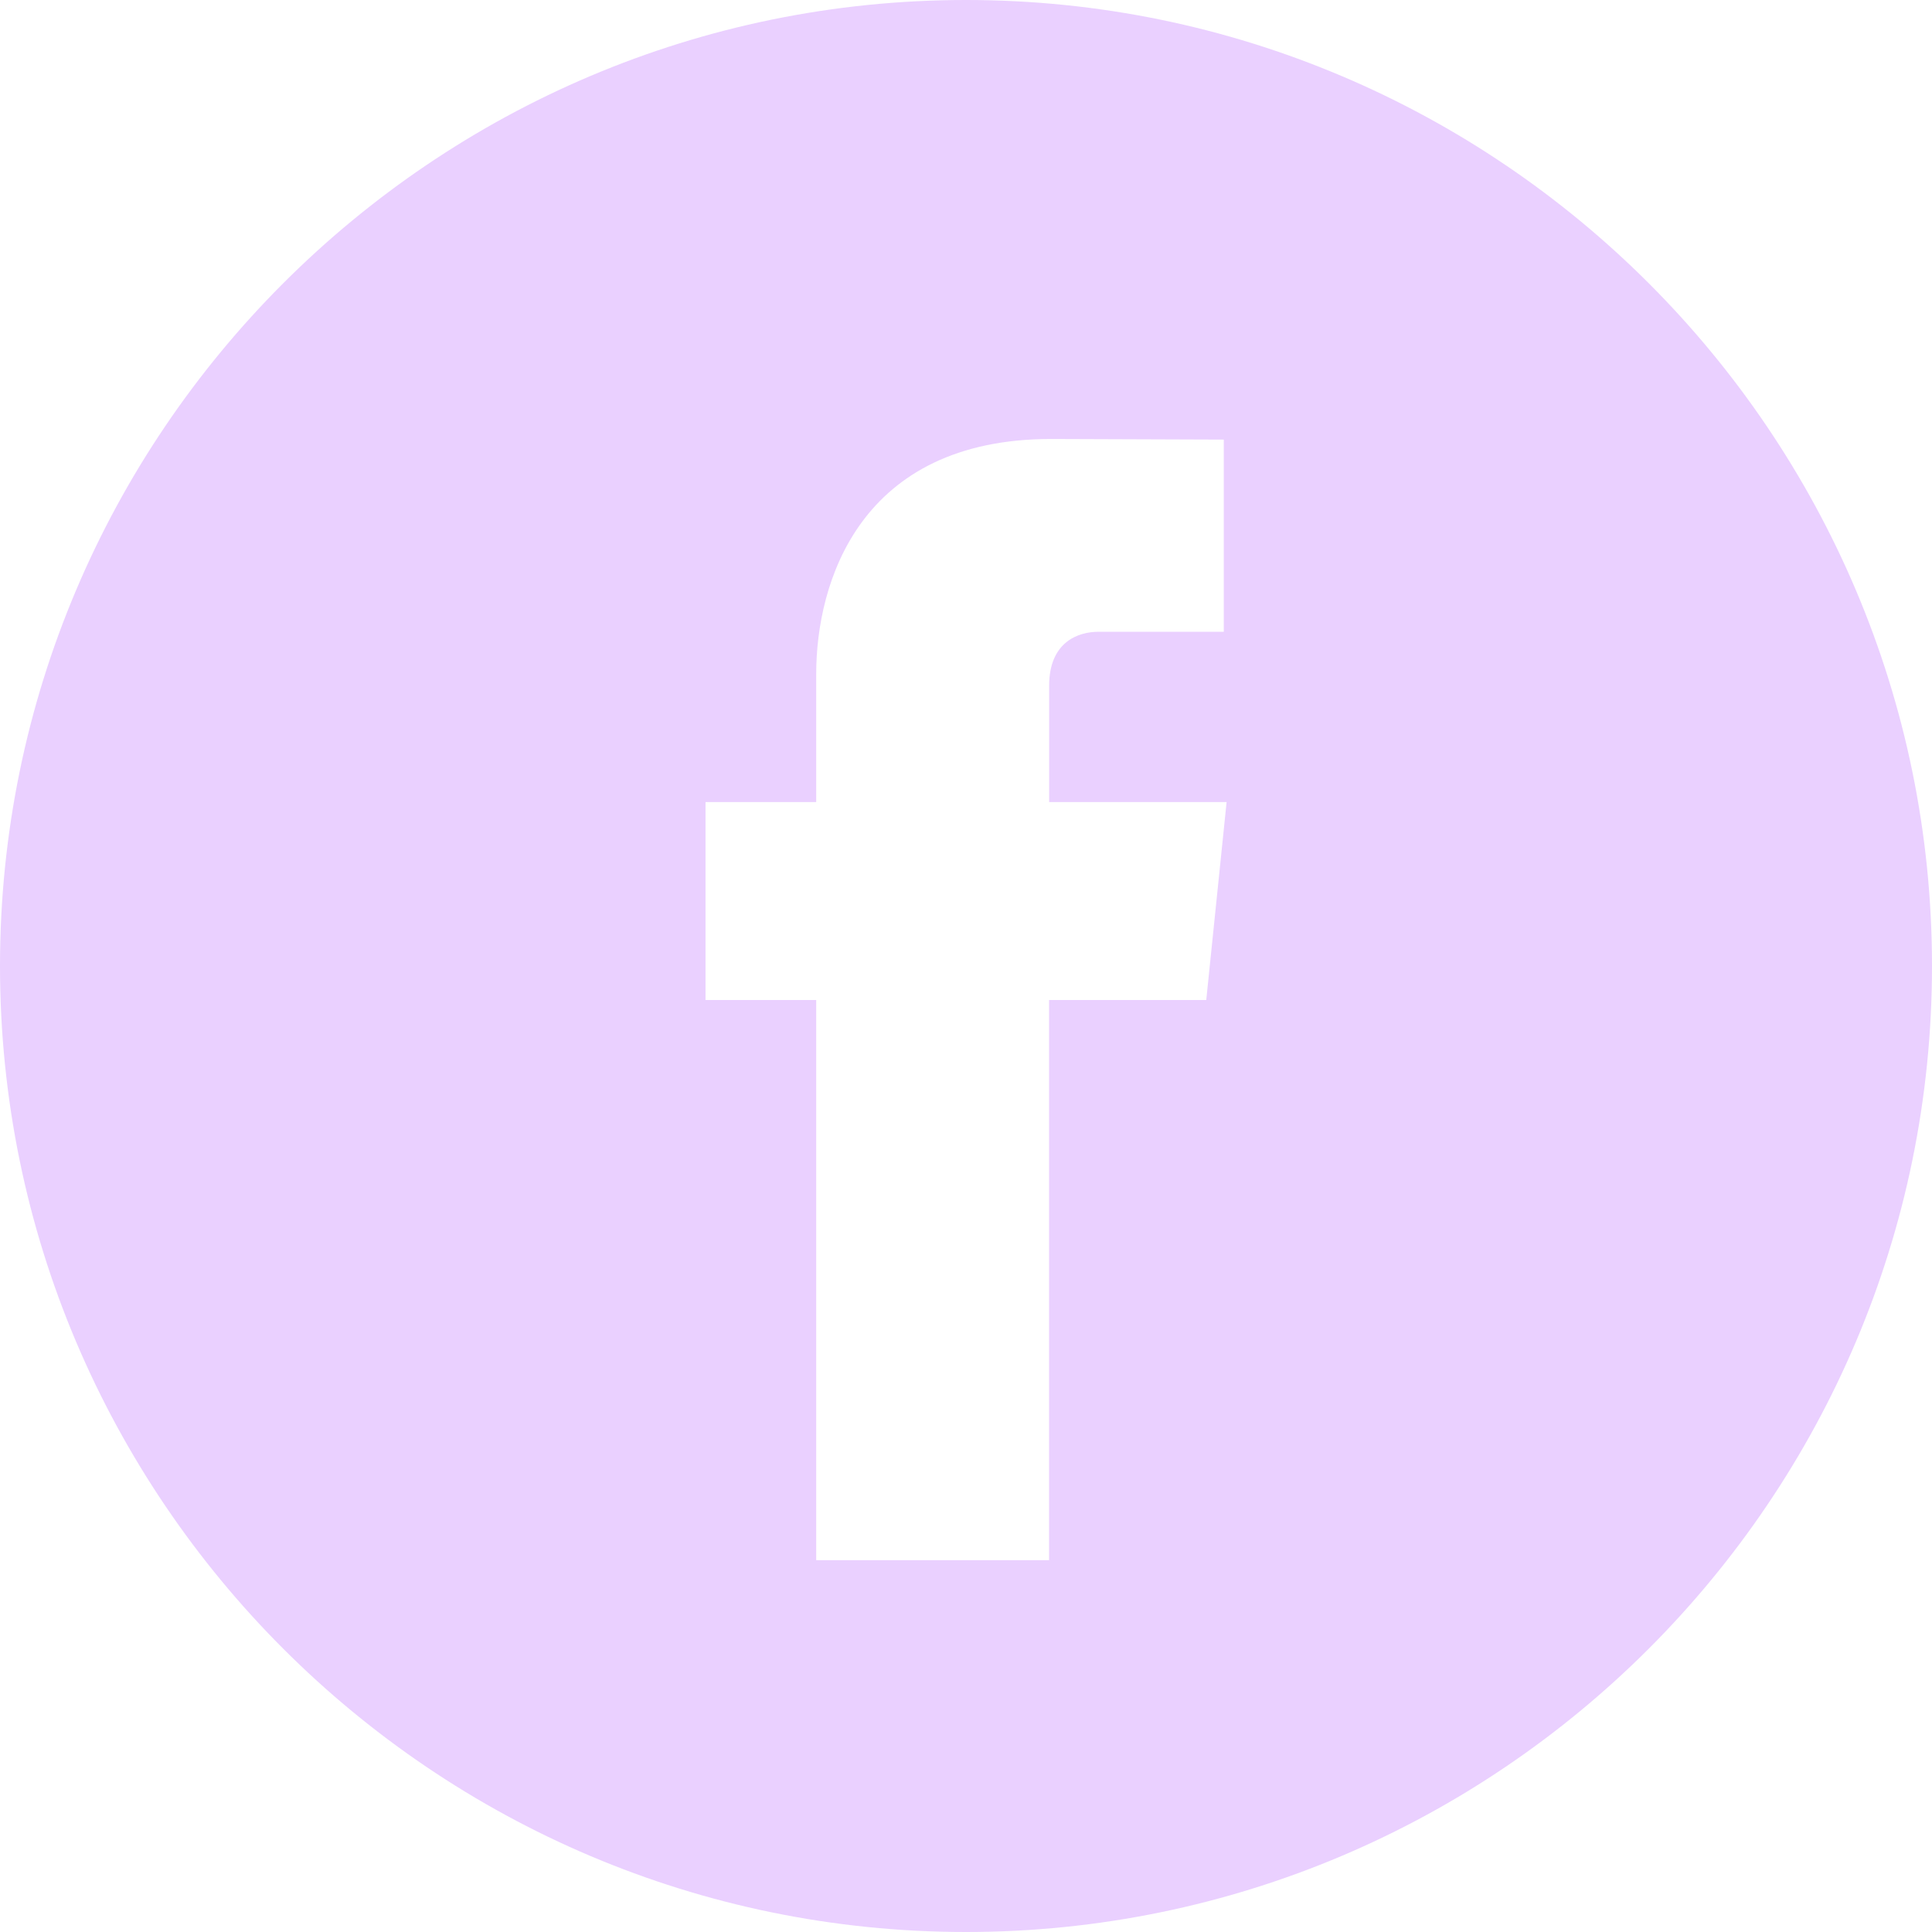 <svg width="28" height="28" viewBox="0 0 28 28" fill="none" xmlns="http://www.w3.org/2000/svg">
<g id="facebook 1" clip-path="url(#clip0_563_594)">
<g id="Group">
<g id="Group_2">
<path id="Vector" d="M14 0C6.28 0 0 6.28 0 14C0 21.719 6.28 28 14 28C21.719 28 28 21.719 28 14C28 6.28 21.72 0 14 0ZM17.482 14.493H15.204V22.611H11.829C11.829 22.611 11.829 18.175 11.829 14.493H10.225V11.624H11.829V9.768C11.829 8.439 12.46 6.362 15.235 6.362L17.736 6.371V9.156C17.736 9.156 16.216 9.156 15.921 9.156C15.625 9.156 15.205 9.304 15.205 9.938V11.624H17.777L17.482 14.493Z" fill="#EAD0FF"/>
</g>
</g>
</g>
<defs>
<clipPath id="clip0_563_594">
<rect width="28" height="28" fill="white"/>
</clipPath>
</defs>
</svg>
